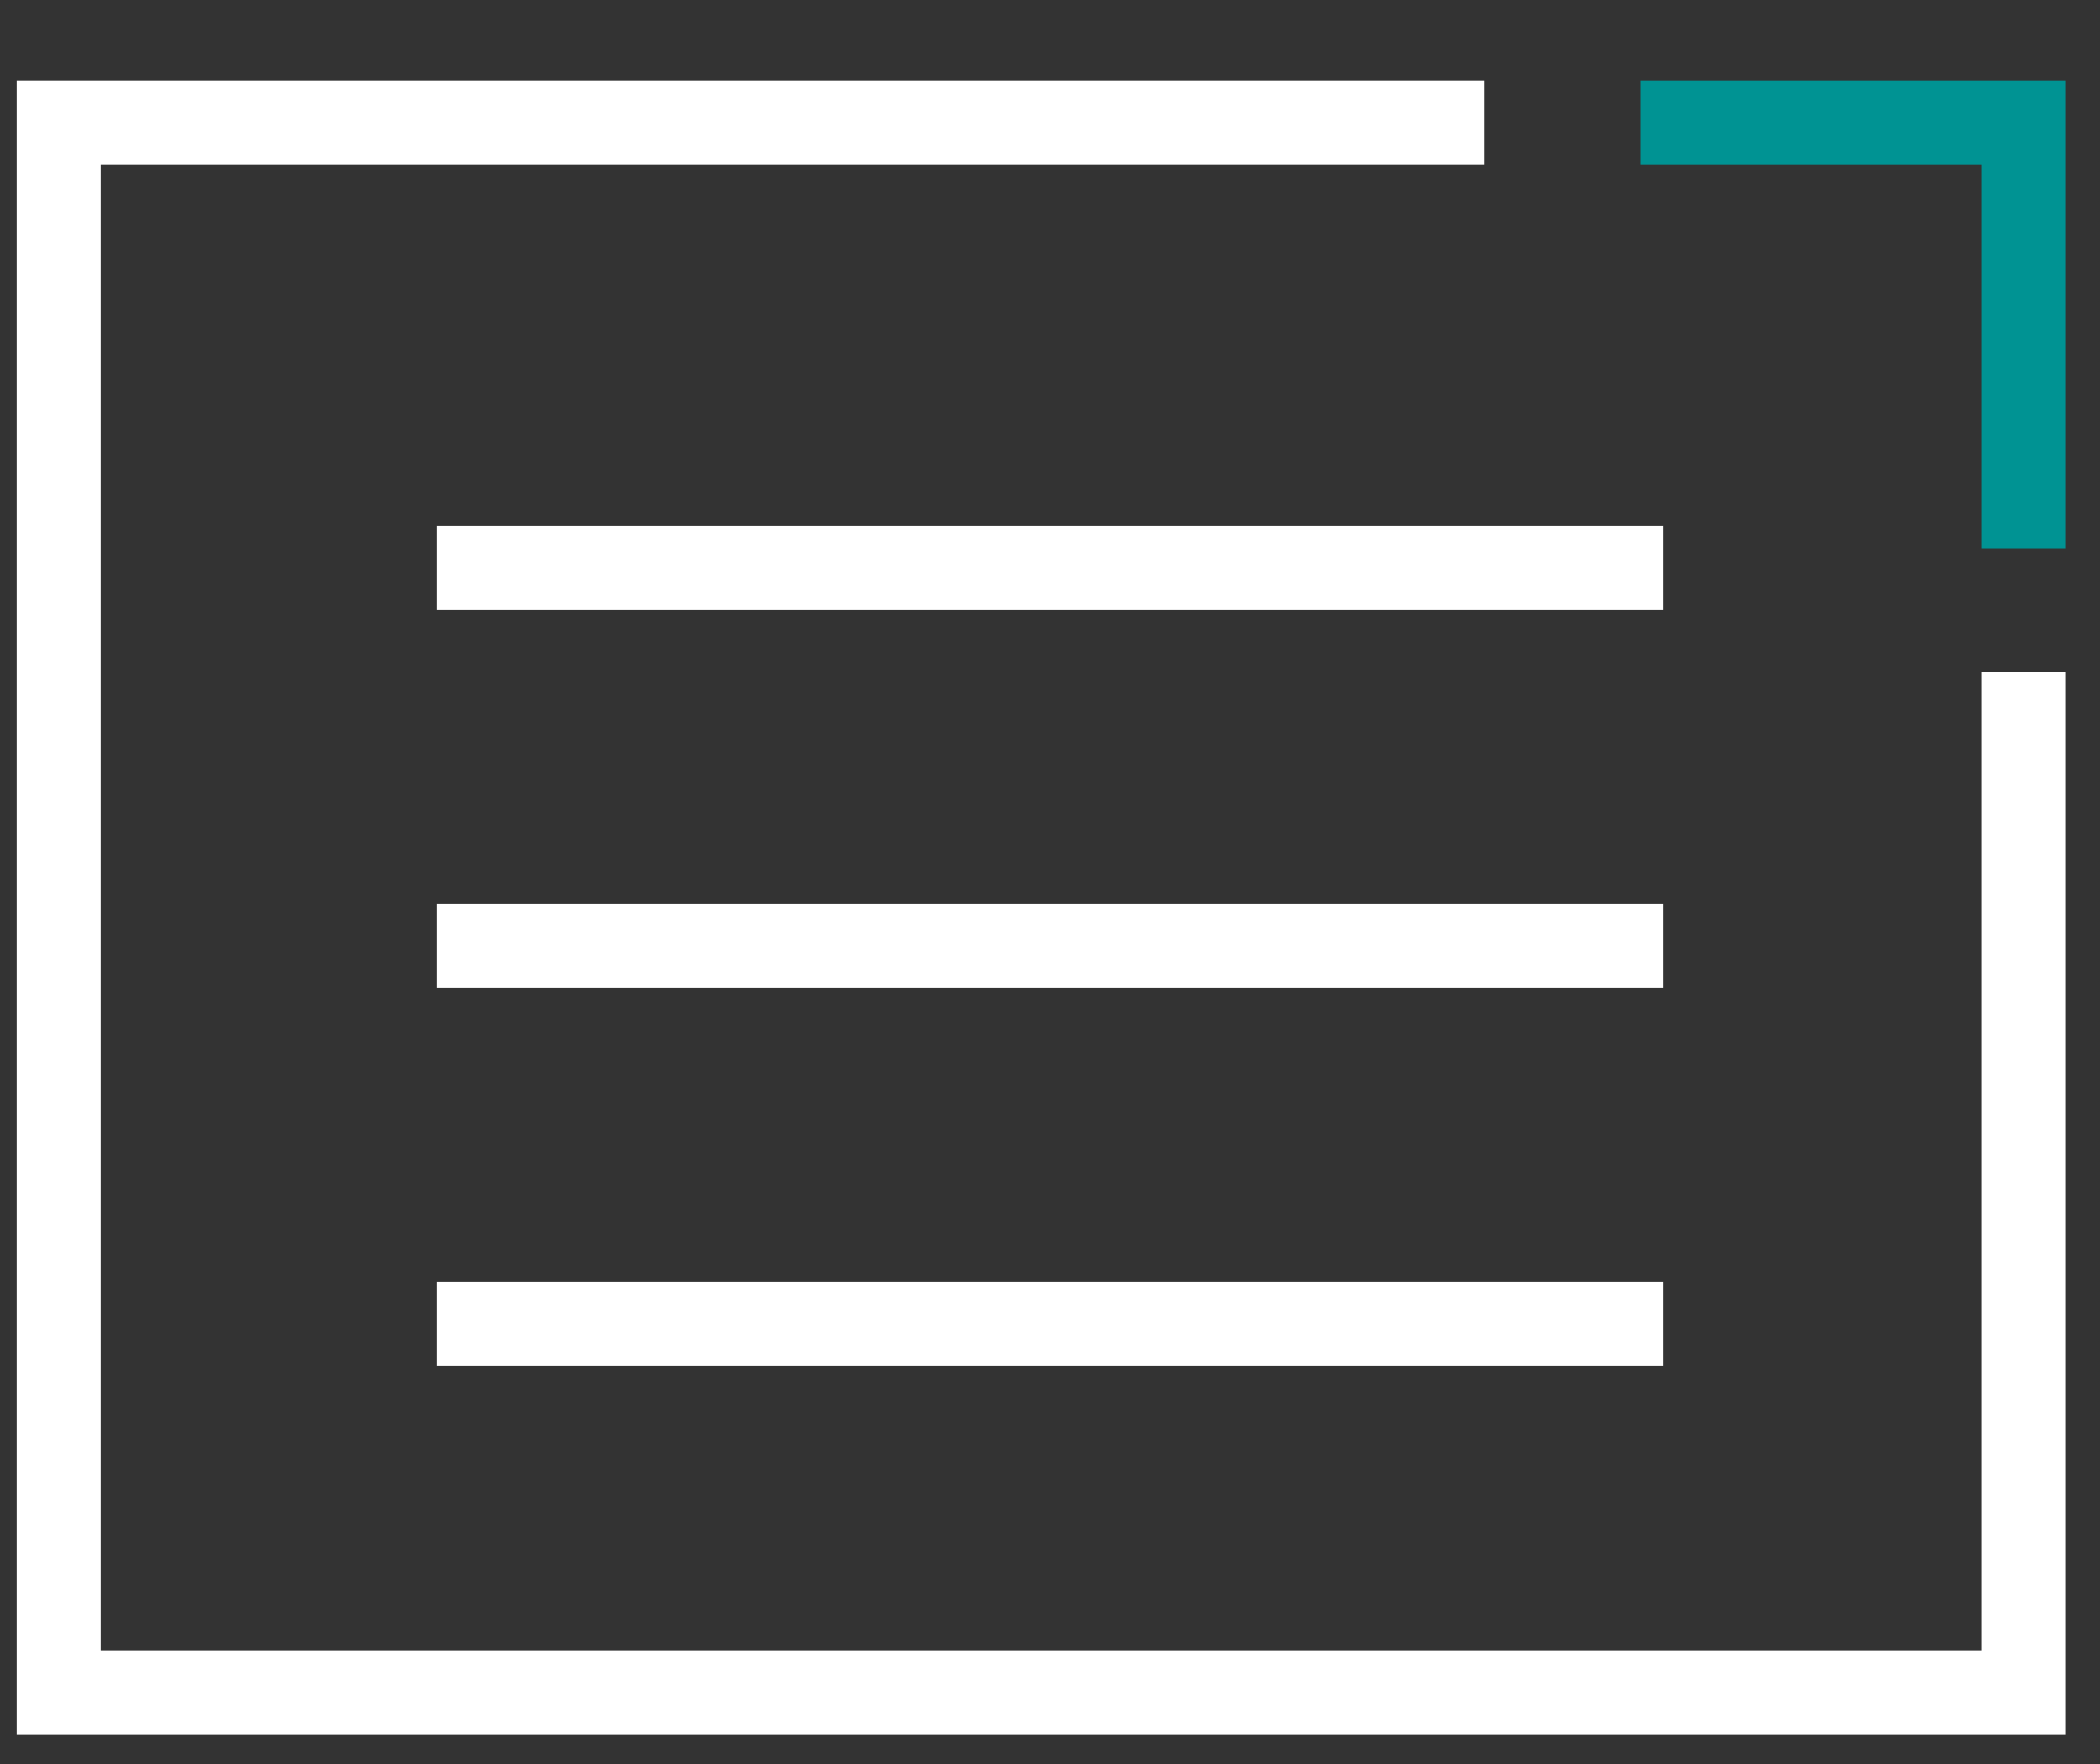 <svg width="25" height="21" viewBox="0 0 25 21" fill="none" xmlns="http://www.w3.org/2000/svg">
<rect x="0" y="0" width="25" height="21" fill="#333333" stroke="none"/>
<path d="M5.2 6.76H19.8" stroke="white" stroke-miterlimit="10"/>
<path d="M5.2 11.26H19.8" stroke="white" stroke-miterlimit="10"/>
<path d="M5.2 15.76H19.8" stroke="white" stroke-miterlimit="10"/>
<path d="M19.53 1.46H24.09V6.53" stroke="#009393" stroke-miterlimit="10"/>
<path d="M17.67 1.46H15.96H0.7V5.5V7.72V20.15H24.09V8" stroke="white" stroke-miterlimit="10"/>
</svg>
